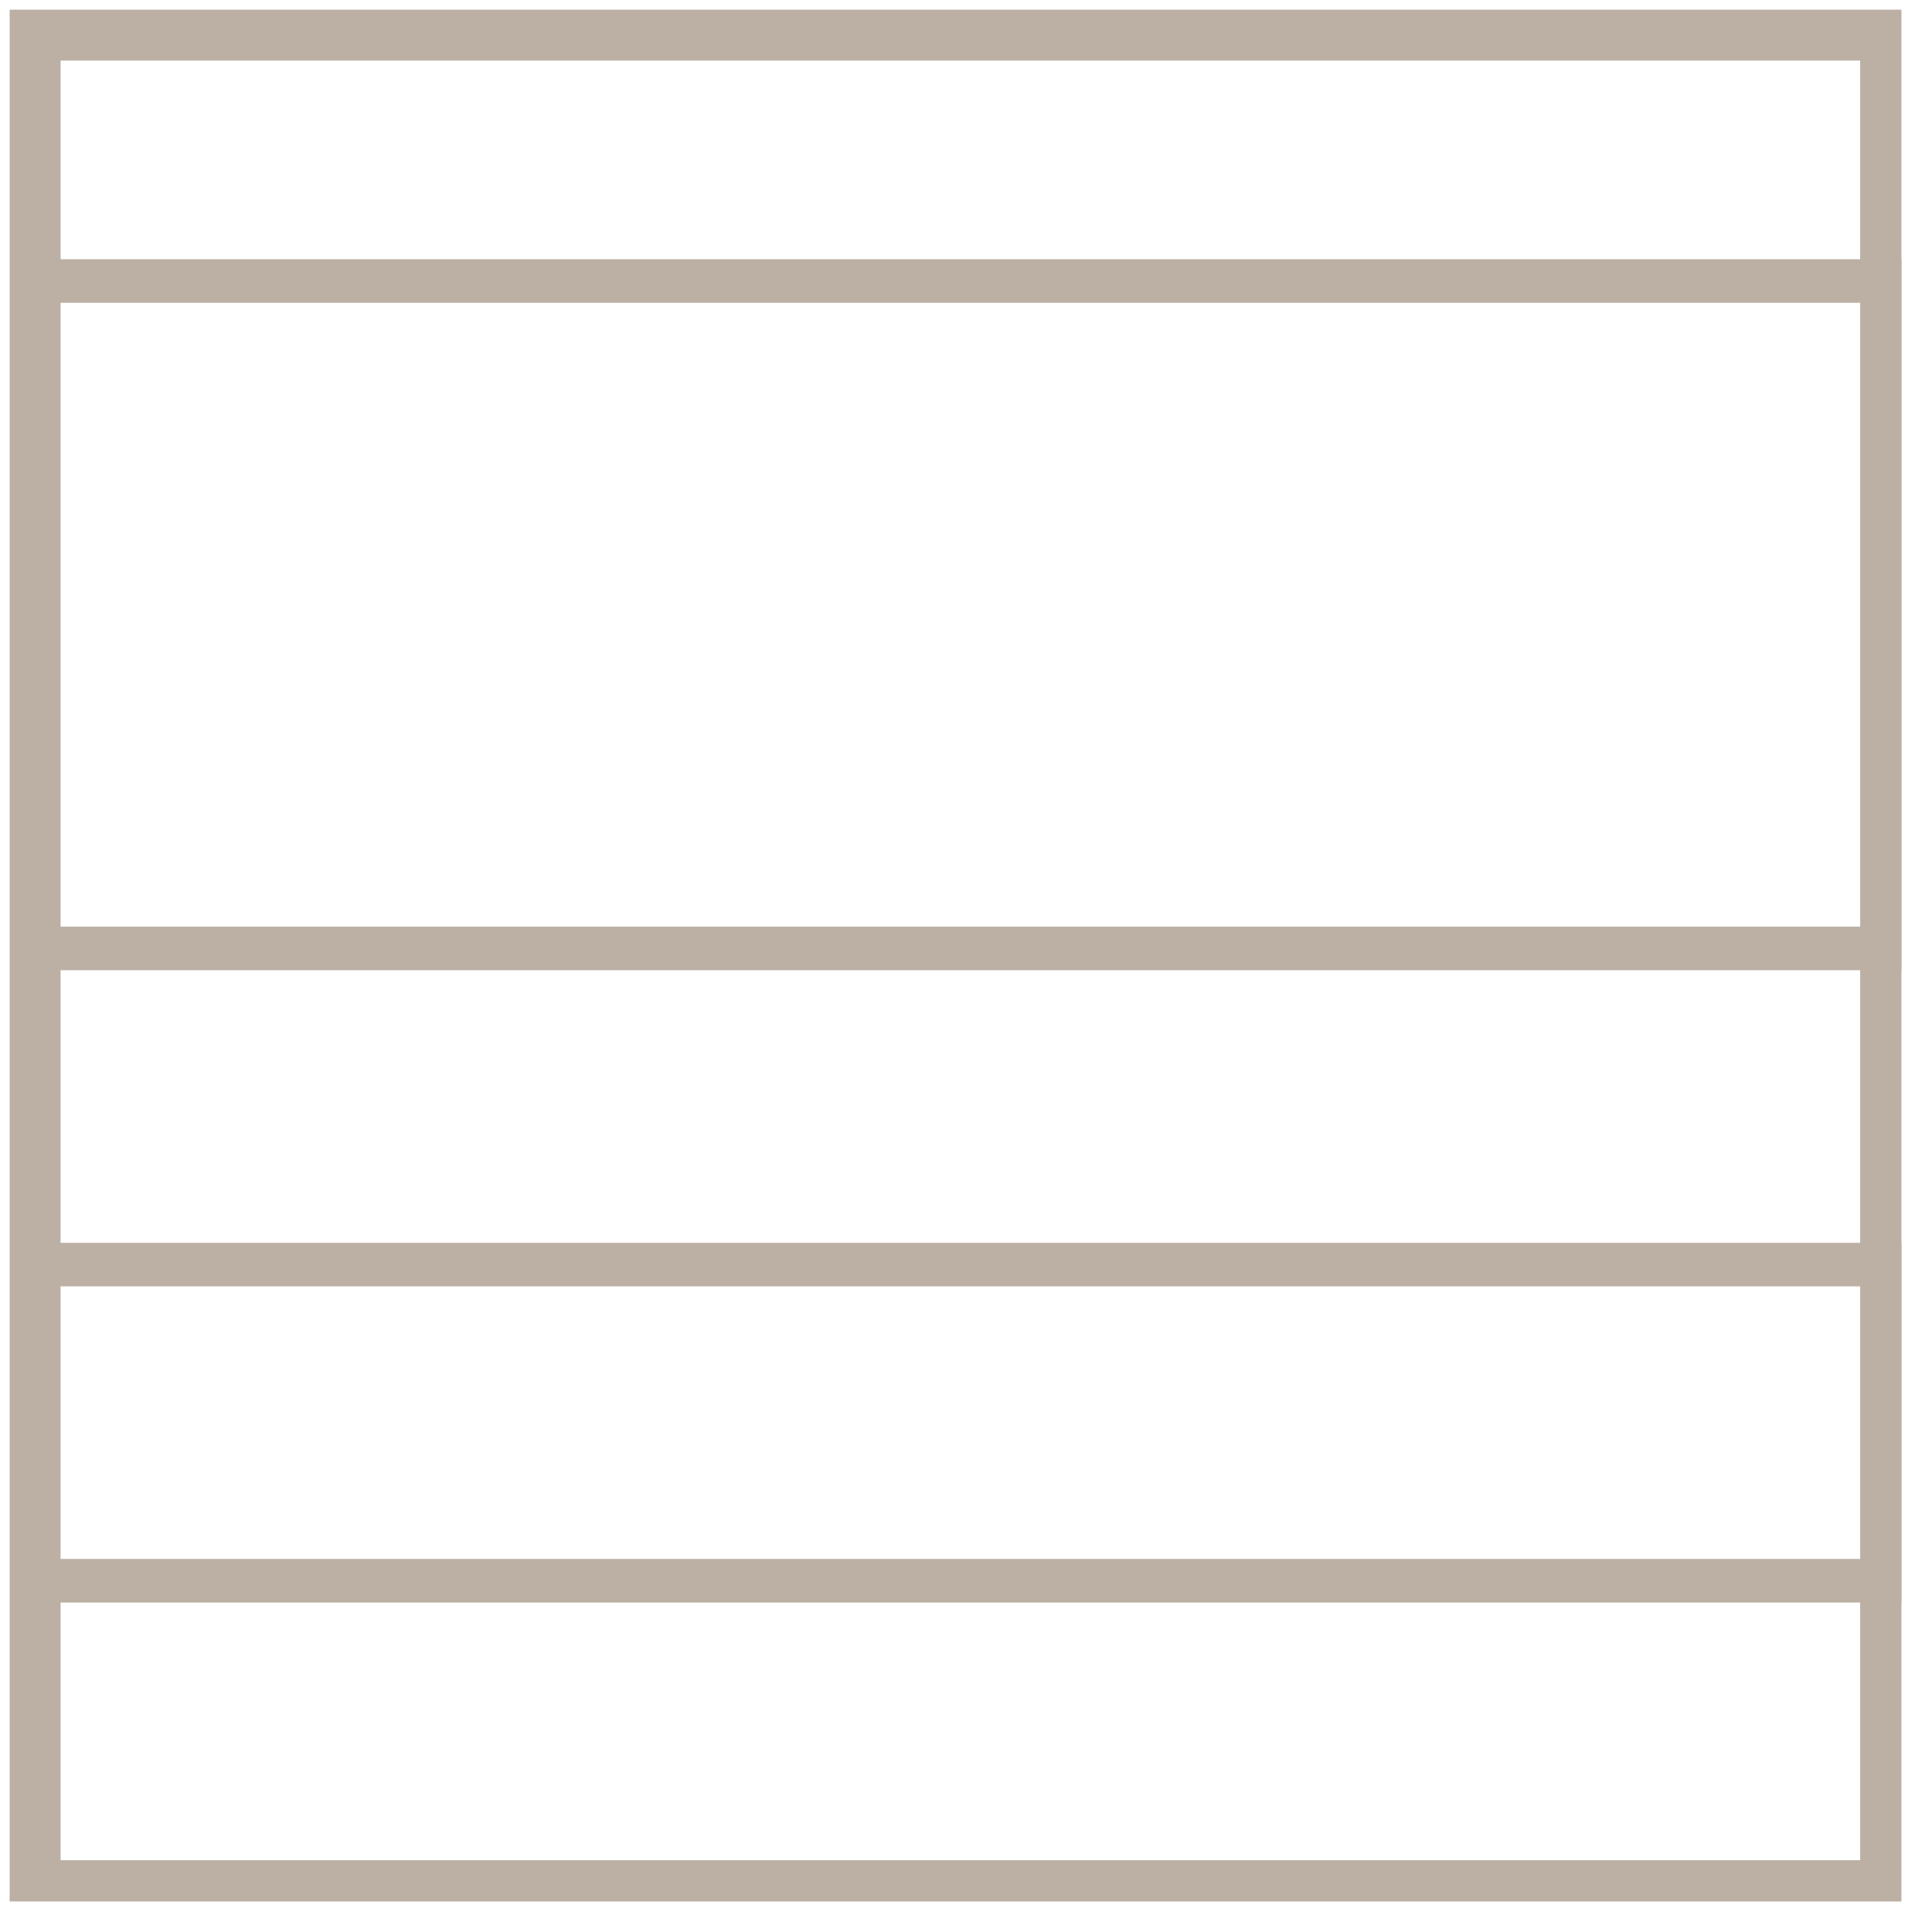 <svg width="55" height="55" viewBox="0 0 55 55" fill="none" xmlns="http://www.w3.org/2000/svg">
<g clip-path="url(#clip0_858_18221)">
<path d="M53.68 1H1V53.68H53.68V1Z" stroke="#BCB0A5" stroke-width="1.45" stroke-miterlimit="10"/>
<path d="M54 27H1V8H54V27Z" stroke="#BCB0A5" stroke-width="1.24" stroke-miterlimit="10"/>
<path d="M54 36H1V45H54V36Z" stroke="#BCB0A5" stroke-width="1.24" stroke-miterlimit="10"/>
</g>
<defs>
<clipPath id="clip0_858_18221">
<rect width="54.13" height="54.13" fill="white"/>
</clipPath>
</defs>
</svg>
